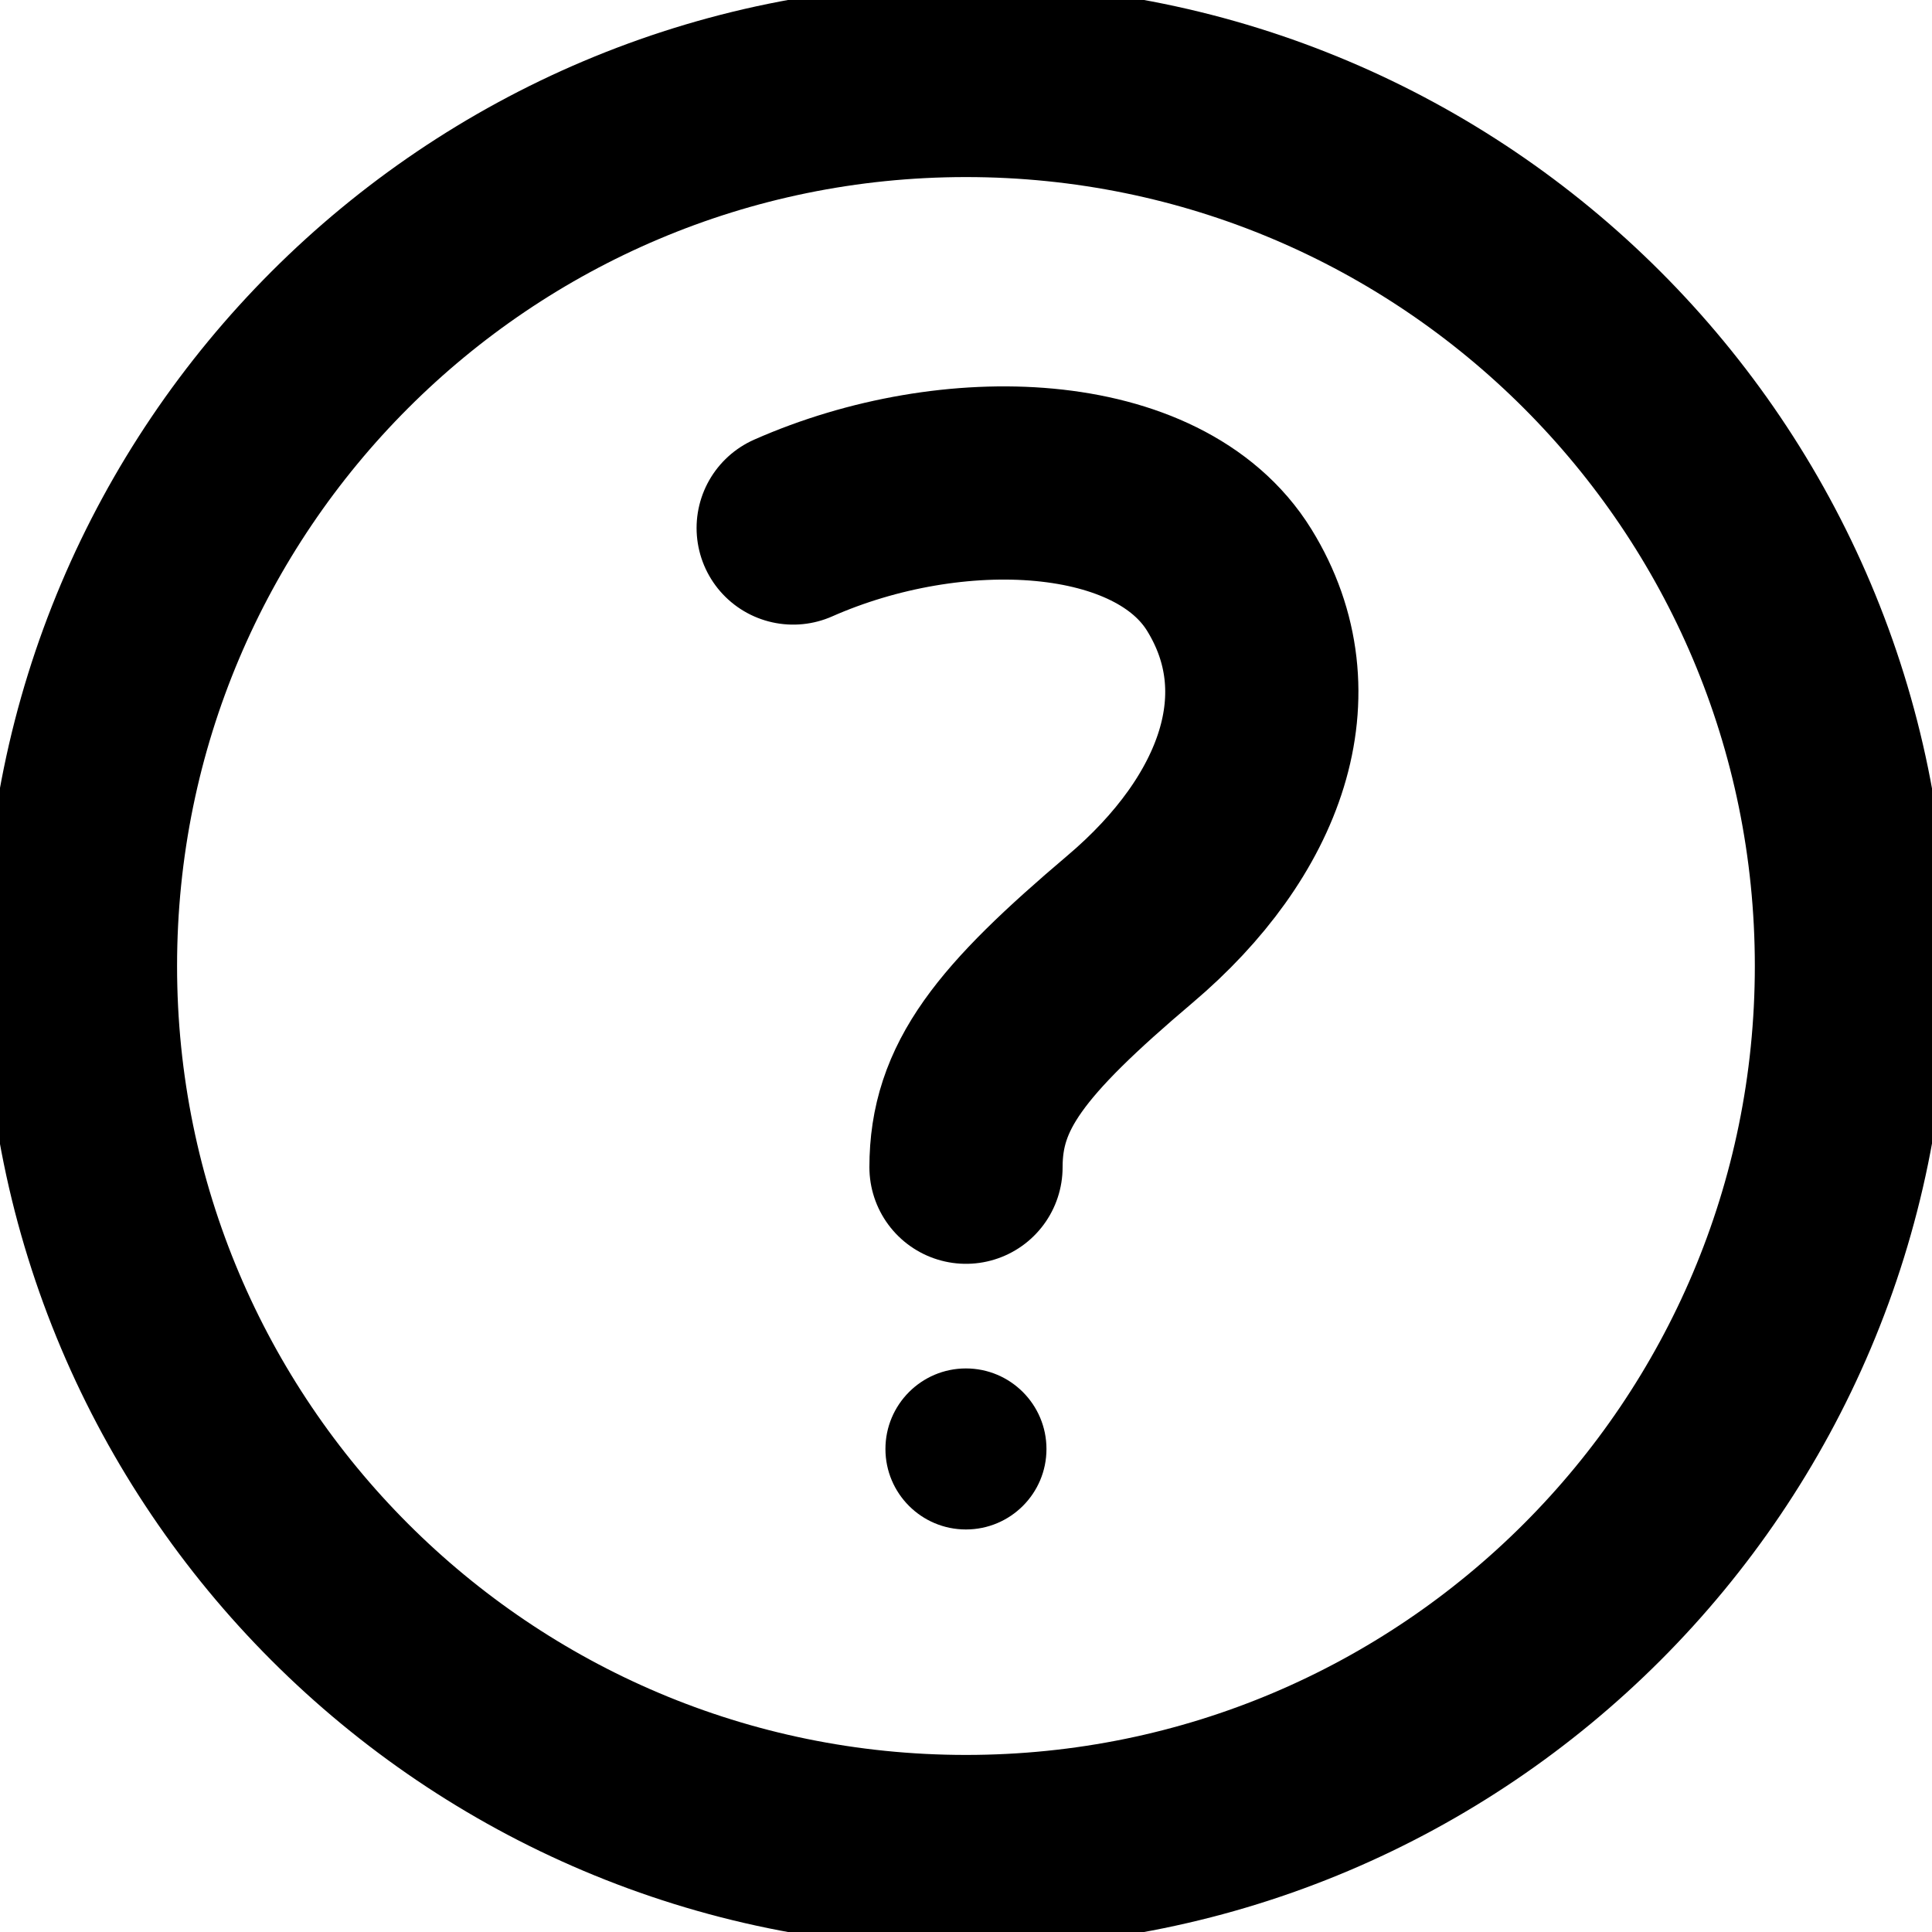 <svg width="20" height="20" viewBox="0 0 20 20" fill="none" xmlns="http://www.w3.org/2000/svg">
	<g clip-path="url(#clip0_5694_10544)">
		<path d="M10 19.167C15.062 19.167 19.166 15.062 19.166 10C19.166 4.937 15.062 0.833 10 0.833C4.937 0.833 0.833 4.937 0.833 10C0.833 15.062 4.937 19.167 10 19.167Z" stroke="black" stroke-width="2" stroke-linecap="round" stroke-linejoin="round"/>
		<path d="M9.999 15.833C10.46 15.833 10.833 15.46 10.833 15C10.833 14.54 10.46 14.166 9.999 14.166C9.539 14.166 9.166 14.54 9.166 15C9.166 15.46 9.539 15.833 9.999 15.833Z" fill="black"/>
		<path d="M8.211 5.466C9.861 4.737 11.996 4.824 12.725 6.004C13.454 7.184 12.951 8.556 11.701 9.616C10.451 10.675 10 11.25 10 12.083" stroke="black" stroke-width="2" stroke-linecap="round" stroke-linejoin="round"/>
	</g>
	<defs>
		<clipPath id="clip0_5694_10544">
			<rect width="20" height="20" fill="white"/>
		</clipPath>
	</defs>
</svg>

